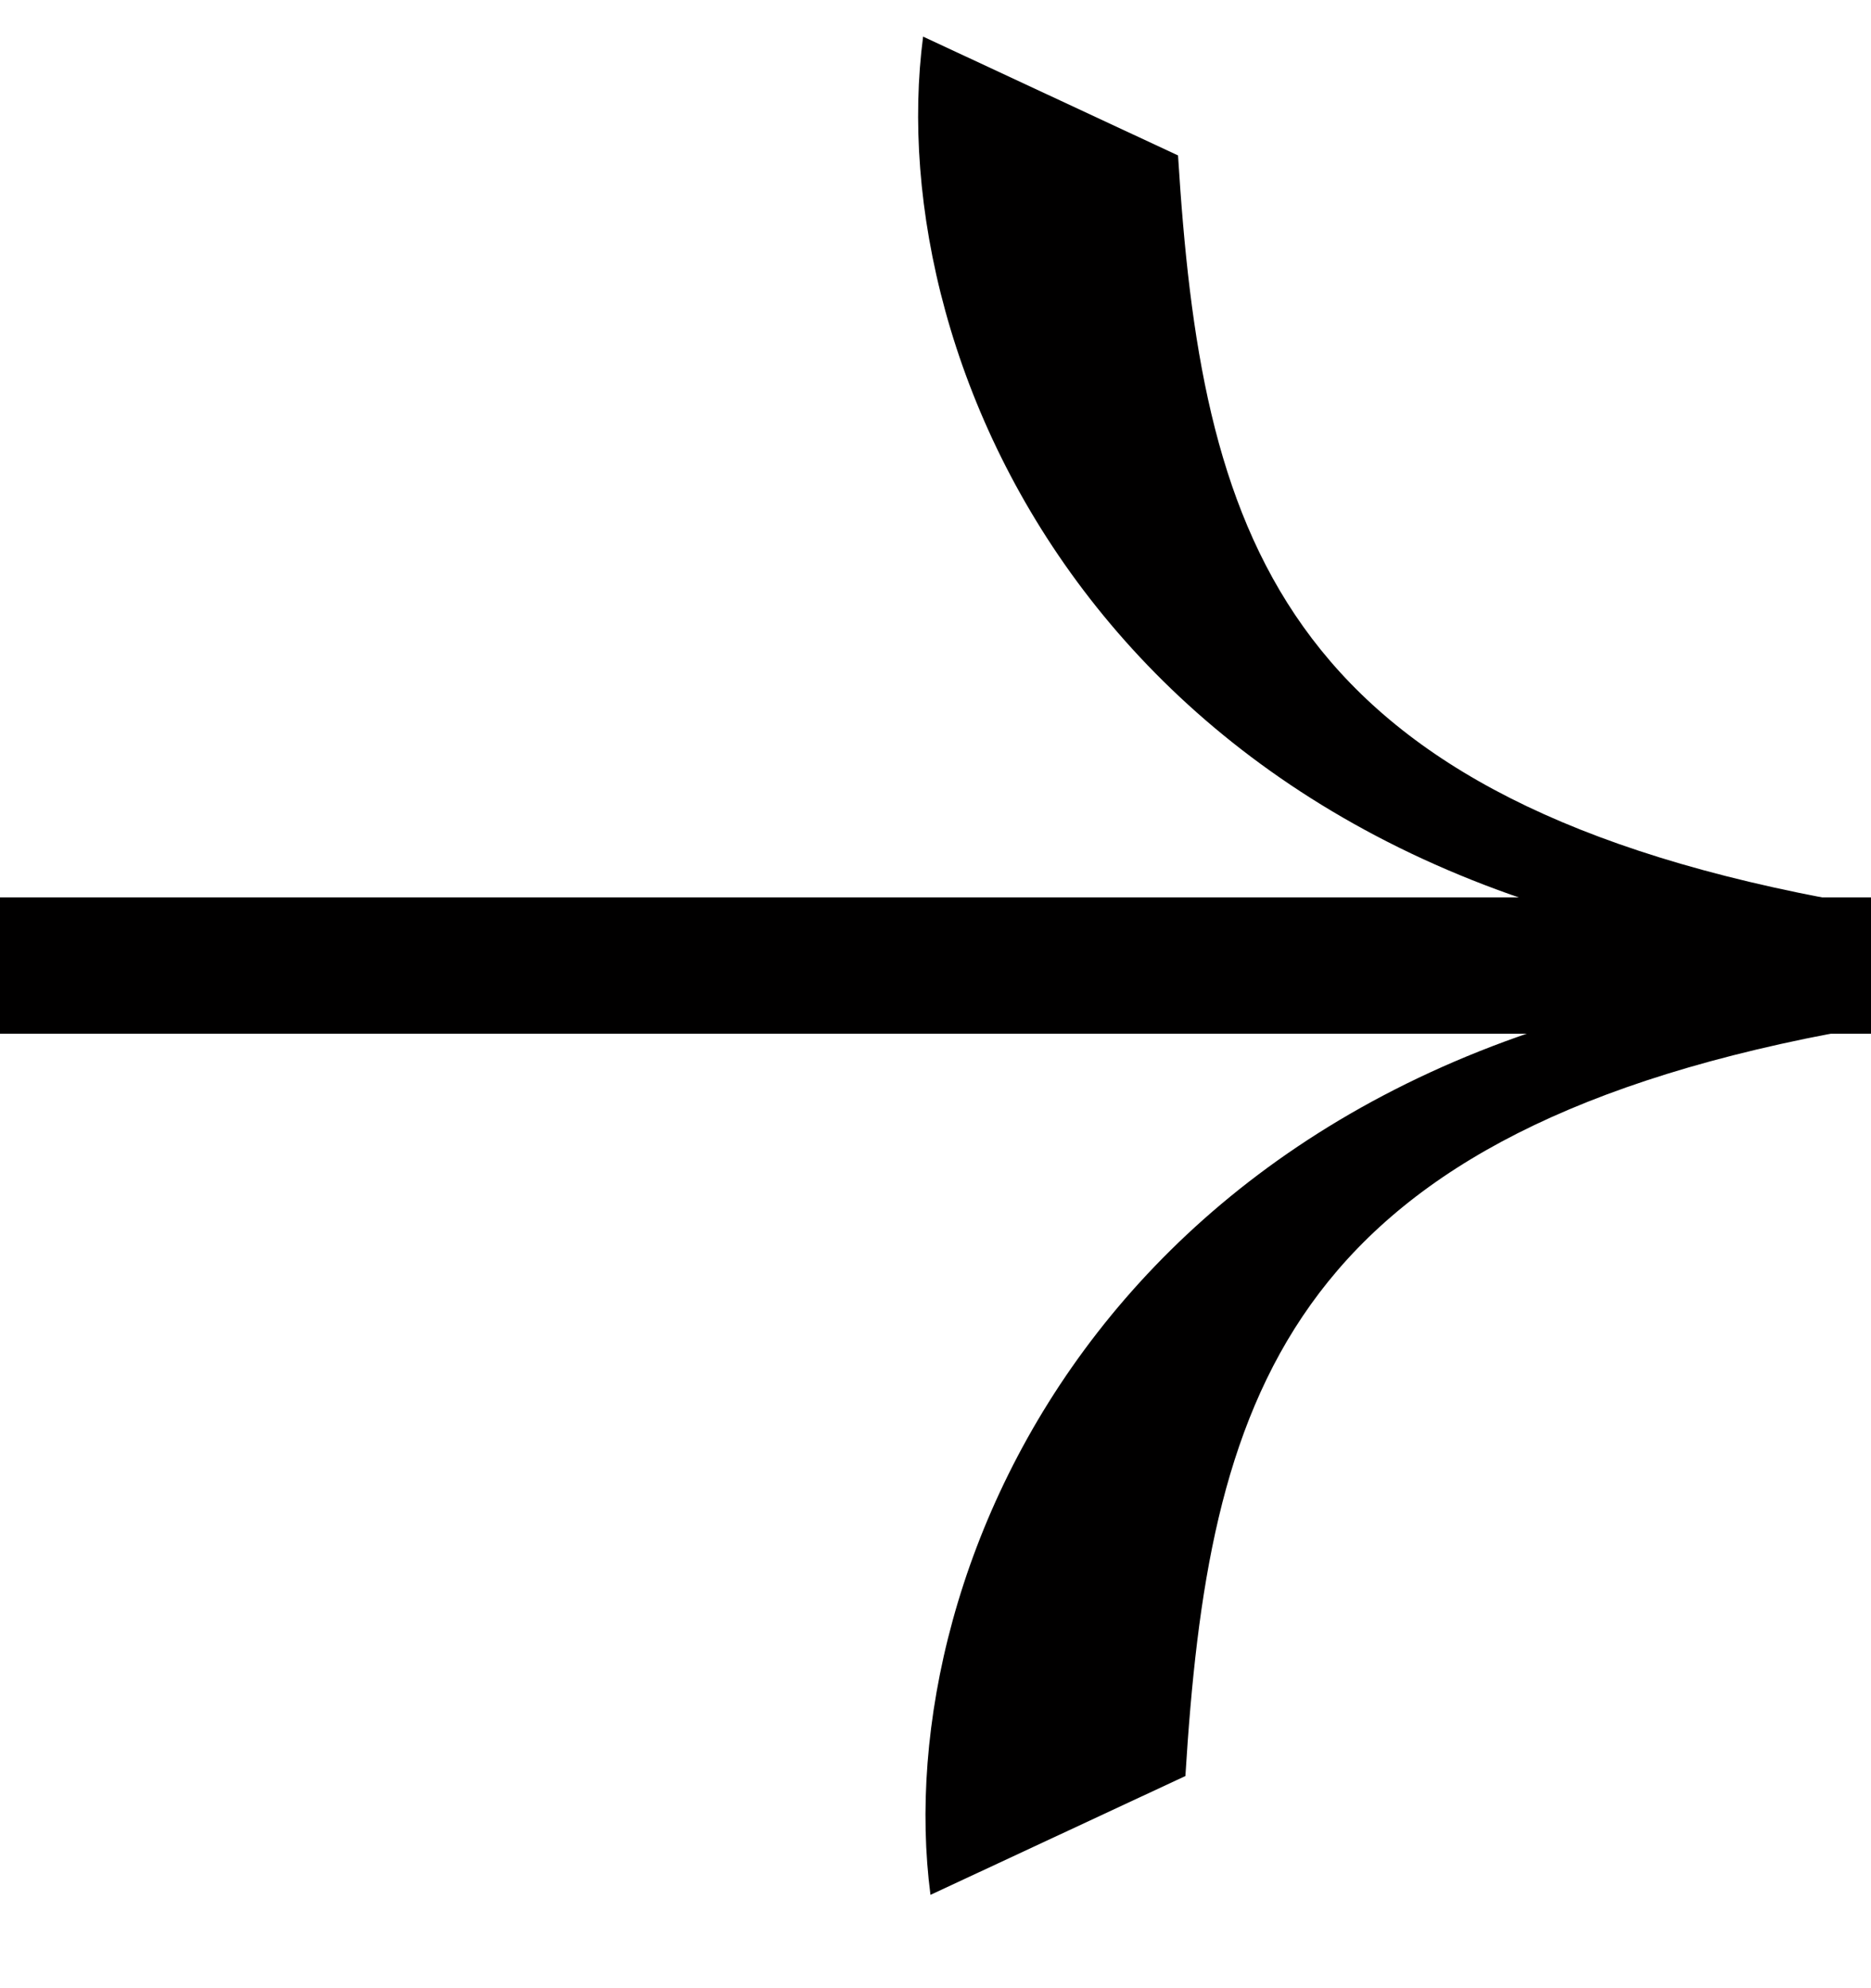 <svg width="16" height="17" viewBox="0 0 16 17" fill="none" xmlns="http://www.w3.org/2000/svg"><g clip-path="url(#clip0_66_709)" fill="#010000"><path d="M0 7.673h16.331v1.166H0z"/><path d="M15.595 8.212C9.502 7.676 7.525 3.134 7.894.313l2.18 1.016c.198 3.188.82 5.445 5.52 6.347v.536zM15.657 8.302c-6.092.536-8.069 5.078-7.7 7.9l2.18-1.016c.197-3.188.82-5.445 5.52-6.348v-.536z"/></g><defs><clipPath id="clip0_66_709"><path fill="#fff" transform="translate(0 .313)" d="M0 0h16v16H0z"/></clipPath></defs></svg>